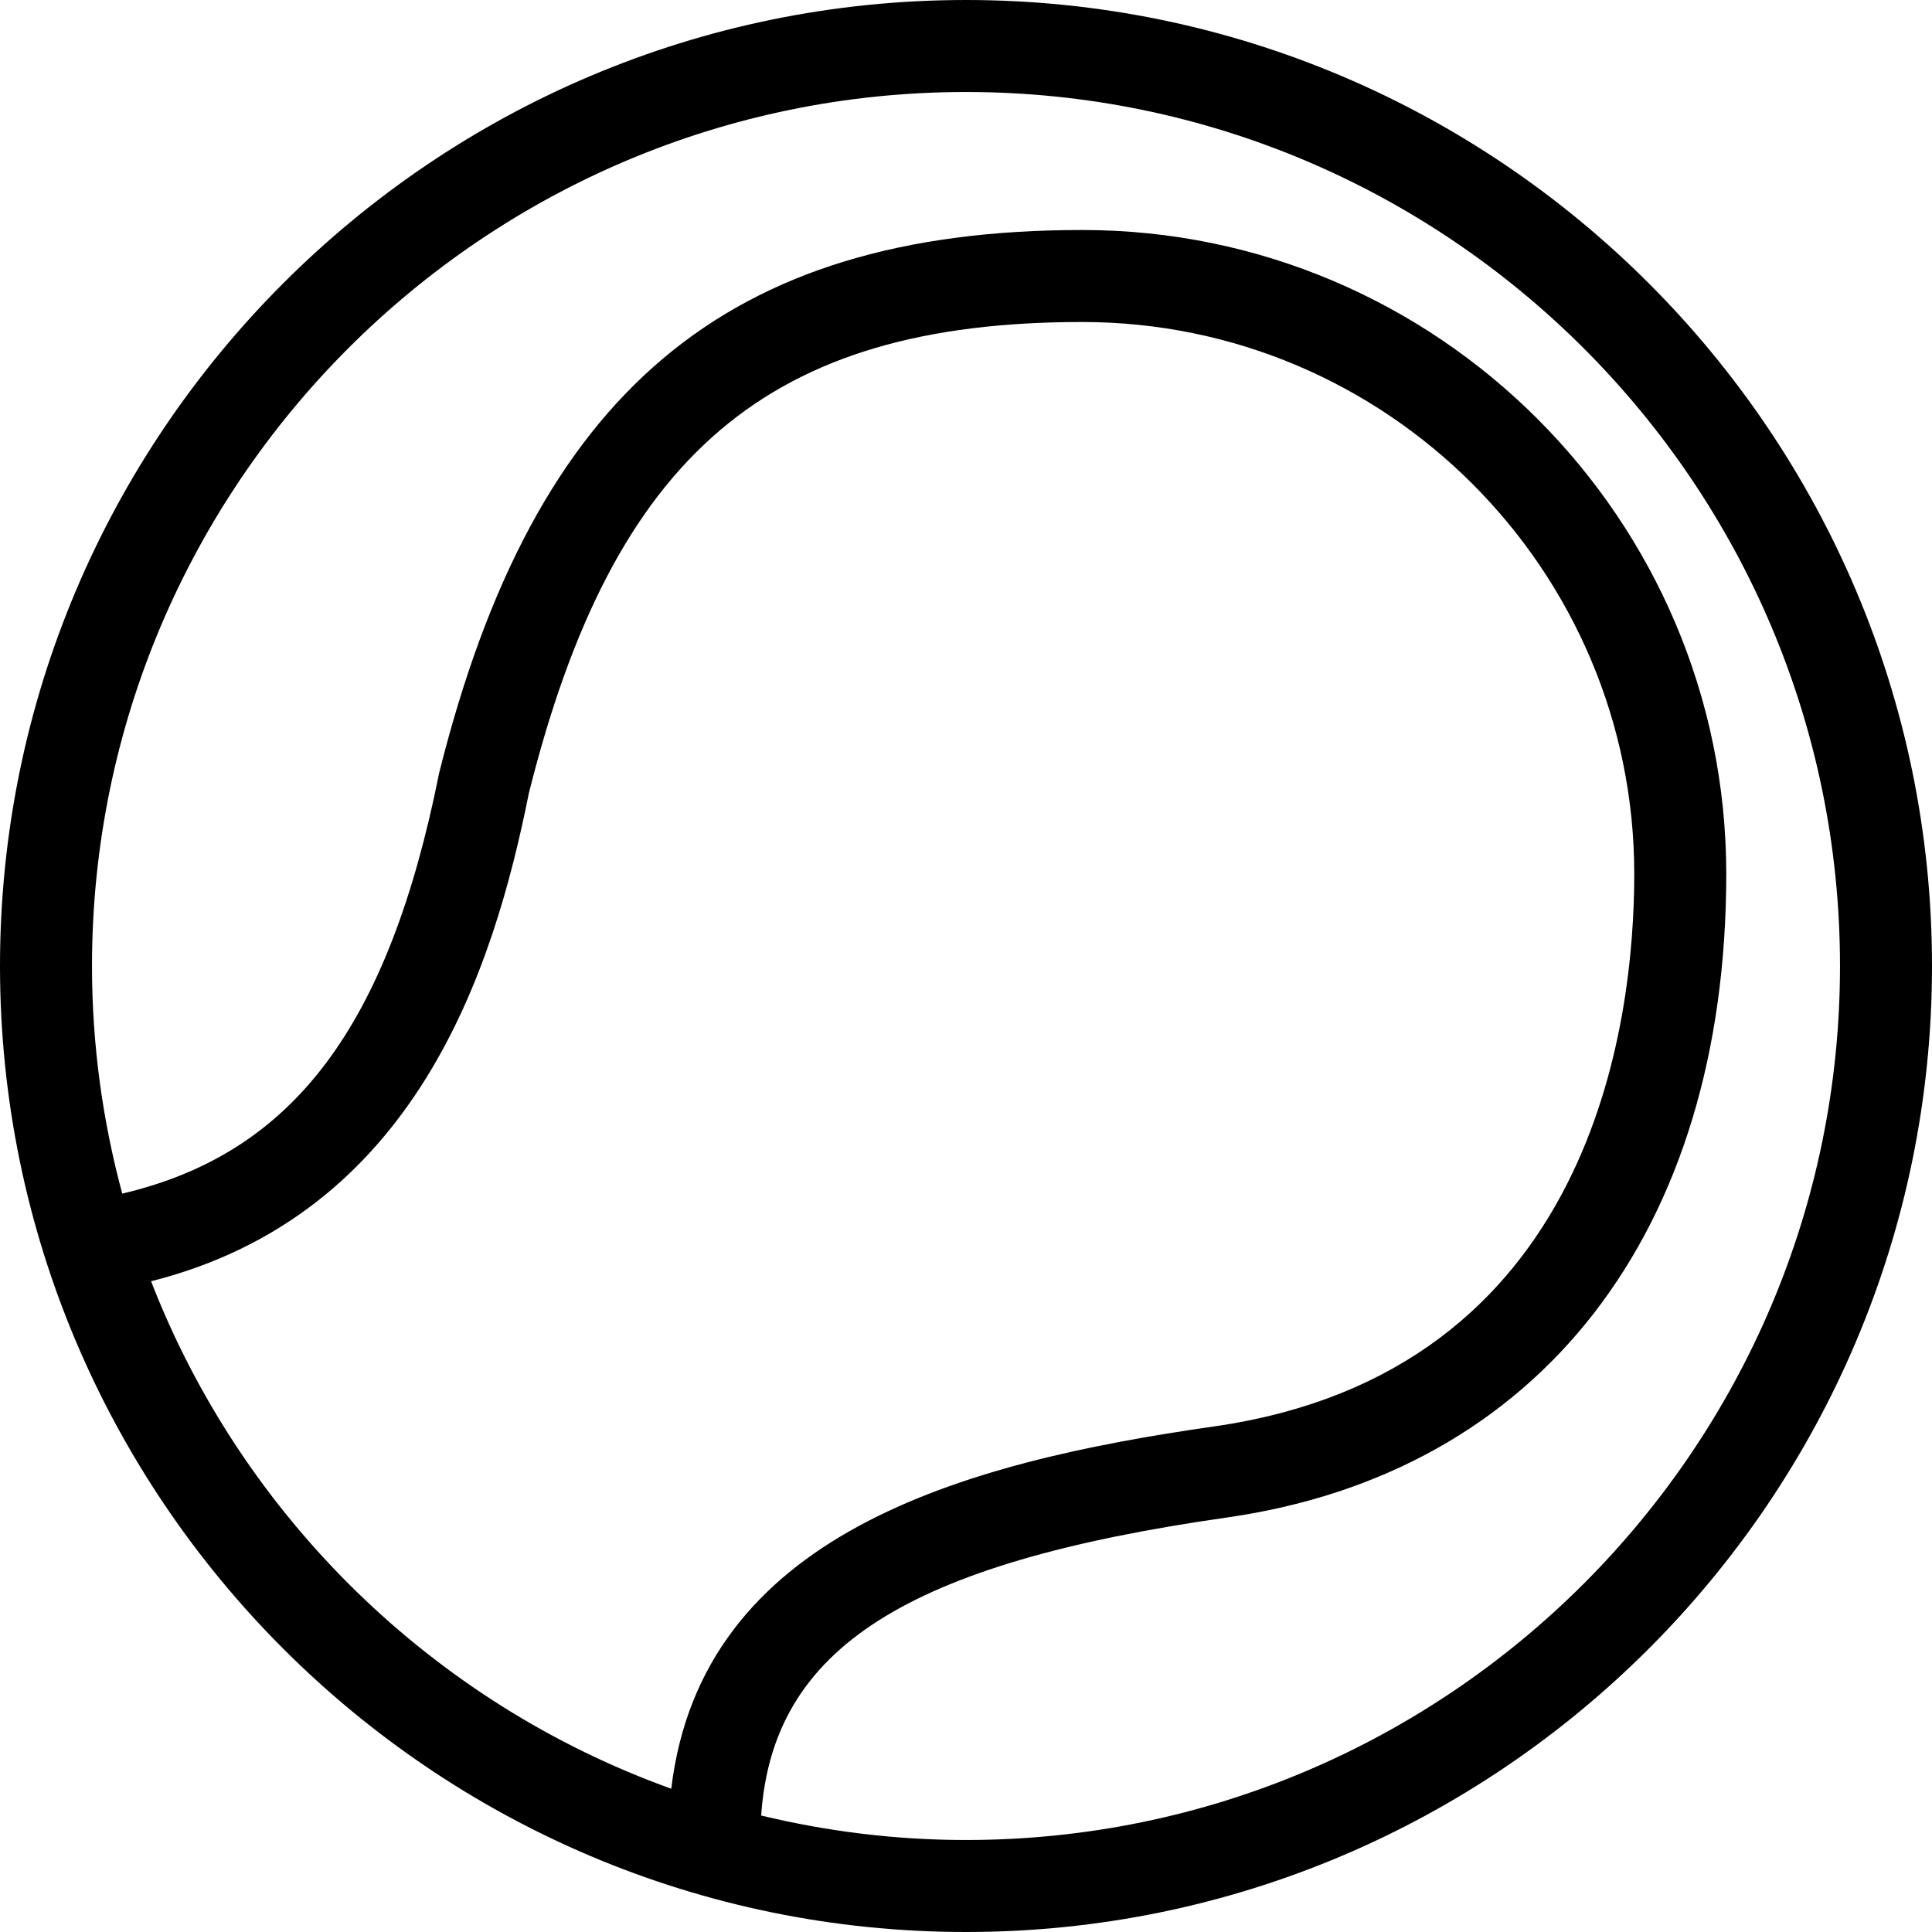 <?xml version="1.0" encoding="iso-8859-1"?>
<!-- Uploaded to: SVG Repo, www.svgrepo.com, Generator: SVG Repo Mixer Tools -->
<svg fill="#000000" height="800px" width="800px" version="1.1" id="Layer_1" xmlns="http://www.w3.org/2000/svg" xmlns:xlink="http://www.w3.org/1999/xlink" 
	 viewBox="0 0 512 512" xml:space="preserve">
<g>
	<g>
		<path d="M256,0C114.845,0,0,114.839,0,256c0,141.161,114.845,256,256,256s256-114.839,256-256C512,114.839,397.155,0,256,0z
			 M177.893,474.031c-63.149-22.69-113.631-72.079-137.857-134.482c69.929-17.669,90.702-82.213,100.119-129.353
			c22.464-89.857,63.583-124.863,146.655-124.863c80.667,0,146.286,65.625,146.286,146.286c0,39.232-10.857,132.041-111.44,146.411
			C254.488,387.621,185.937,406.753,177.893,474.031z M256,487.619c-18.697,0-36.86-2.286-54.283-6.487
			c3.05-44.438,38.47-66.836,123.39-78.972c82.881-11.839,132.369-75.595,132.369-170.542c0-94.107-76.56-170.667-170.667-170.667
			c-94.25,0-145.191,42.861-170.429,143.893c-13.443,67.237-38.679,100.854-83.985,111.473c-5.196-19.244-8.015-39.454-8.015-60.318
			C24.381,128.286,128.286,24.381,256,24.381c127.714,0,231.619,103.905,231.619,231.619
			C487.619,383.714,383.714,487.619,256,487.619z"/>
	</g>
</g>
</svg>
